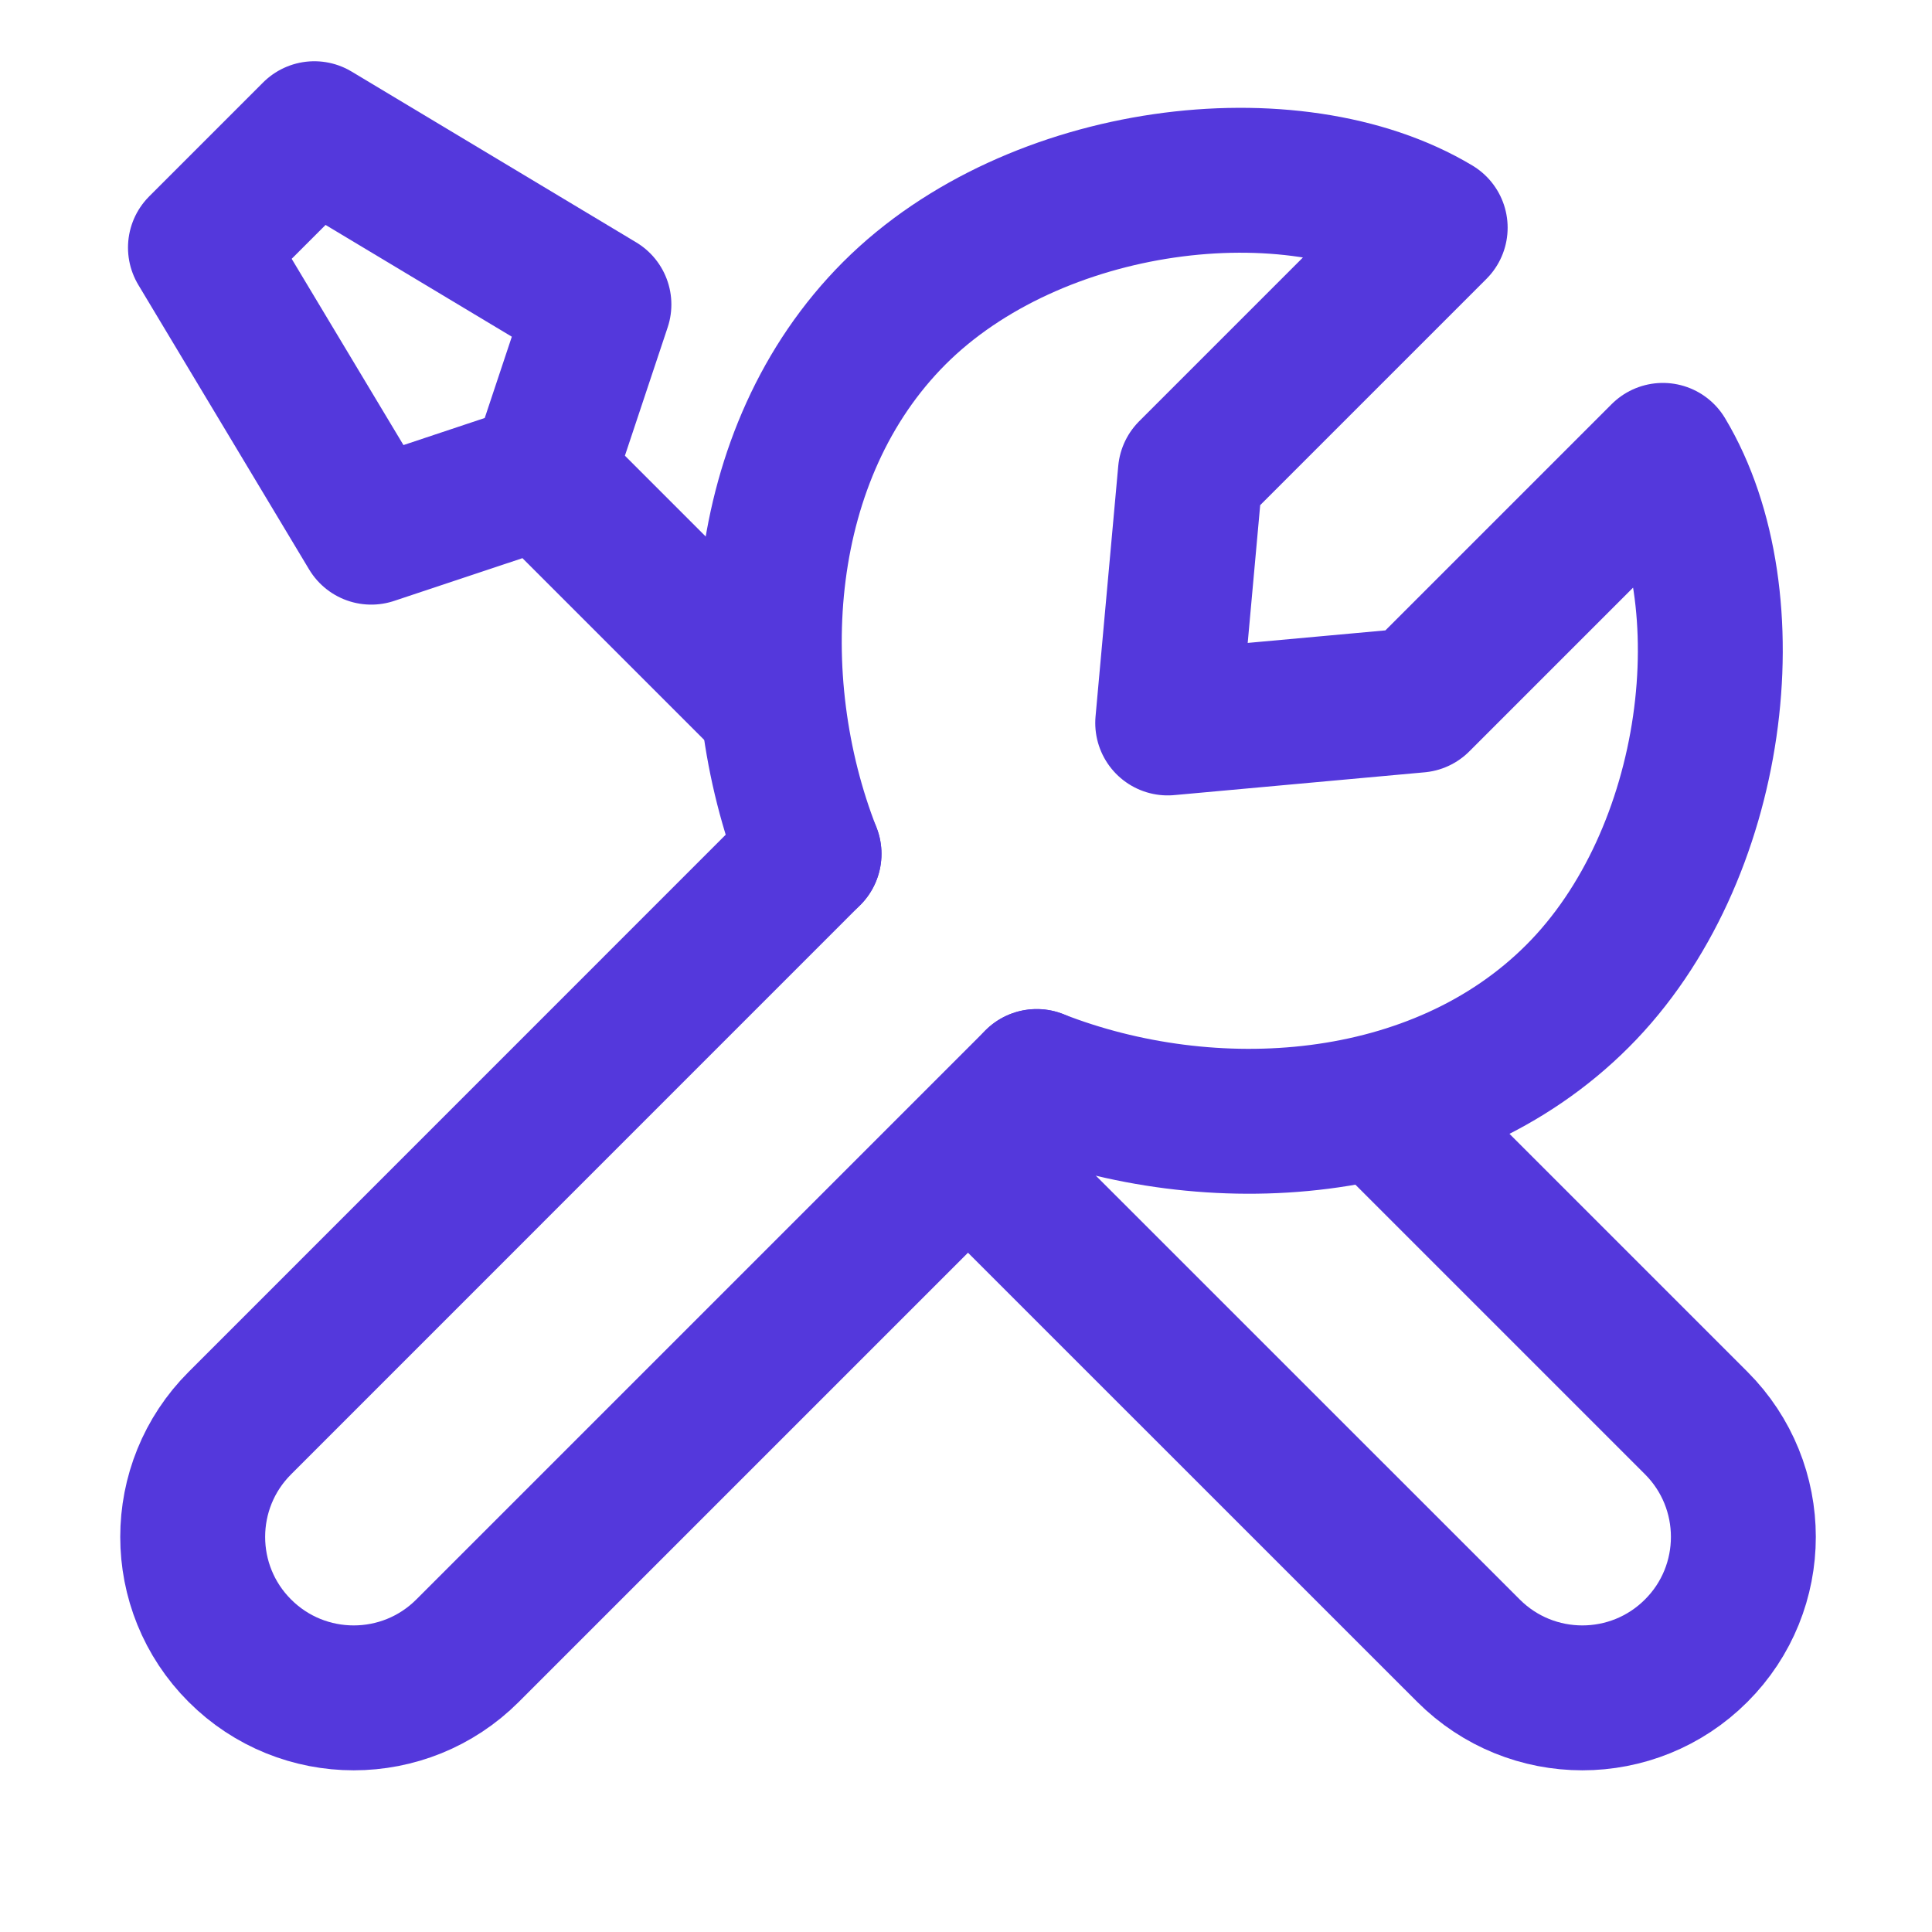<svg width="20" height="20" viewBox="0 0 20 20" fill="none" xmlns="http://www.w3.org/2000/svg">
<g clip-path="url(#clip0_252_362)">
<path d="M8.375 8.839L2.483 14.732C1.832 15.382 1.832 16.438 2.483 17.088C3.134 17.739 4.189 17.739 4.84 17.088L10.732 11.196" stroke="#5438DC" stroke-width="1.5" stroke-linecap="round" stroke-linejoin="round"/>
<path d="M14.327 11.499L17.559 14.731C18.21 15.382 18.21 16.438 17.559 17.088C16.908 17.739 15.853 17.739 15.202 17.088L10.028 11.915" stroke="#5438DC" stroke-width="1.5" stroke-linecap="round" stroke-linejoin="round"/>
<path d="M5.611 4.92L3.843 5.509L2.075 2.563L3.254 1.384L6.2 3.152L5.611 4.92ZM5.611 4.92L7.969 7.278" stroke="#5438DC" stroke-width="1.5" stroke-linecap="round" stroke-linejoin="round"/>
<path d="M8.375 8.839C7.672 7.045 7.81 4.691 9.259 3.241C10.709 1.792 13.384 1.473 14.857 2.357L12.323 4.891L12.088 7.484L14.68 7.248L17.214 4.714C18.098 6.187 17.78 8.863 16.33 10.312C14.881 11.762 12.527 11.899 10.732 11.196" stroke="#5438DC" stroke-width="1.5" stroke-linecap="round" stroke-linejoin="round"/>
</g>
<defs>
<clipPath id="clip0_252_362">
<rect width="20" height="20" fill="white"/>
</clipPath>
</defs>
</svg>
